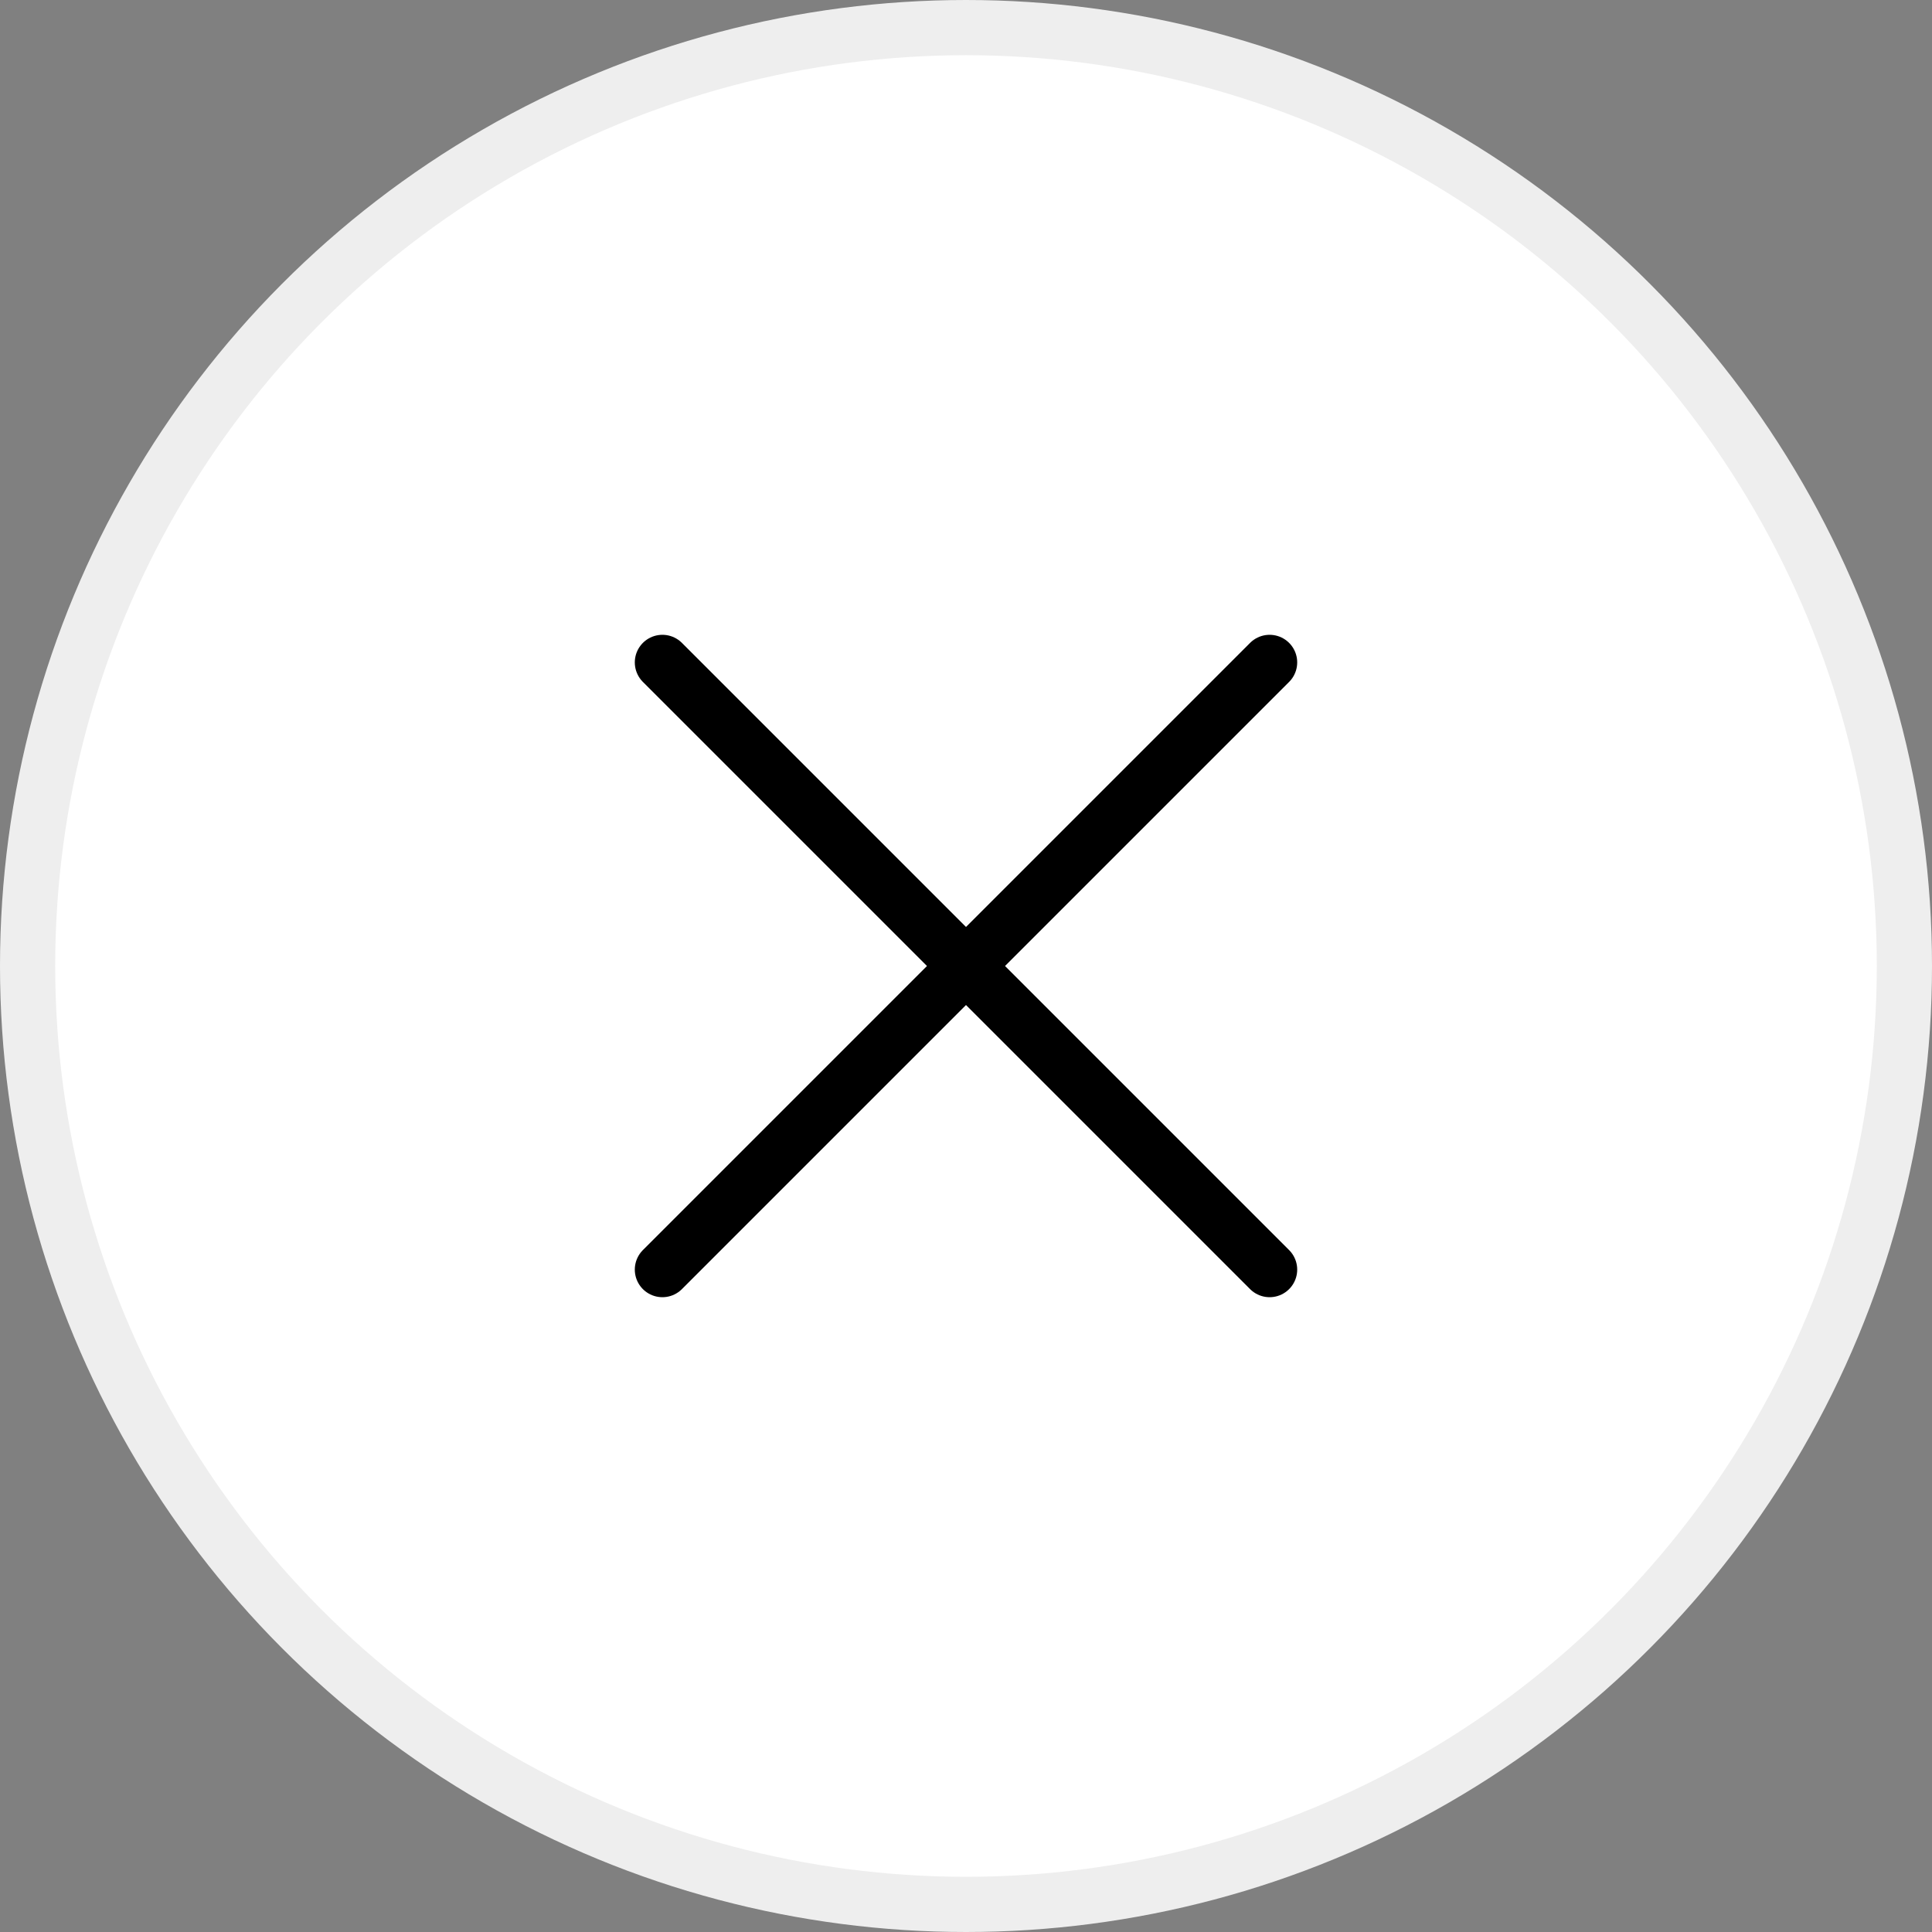 <?xml version="1.0" encoding="UTF-8"?> <svg xmlns="http://www.w3.org/2000/svg" width="35" height="35" viewBox="0 0 35 35" fill="none"><rect x="0" y="0" width="35" height="35" fill="#808080" stroke="none"/><circle cx="17.5" cy="17.5" r="17" fill="white" stroke="#EEEEEE"></circle><path d="M12 12L23 23M12 23L23 12" stroke="black" stroke-linecap="round"></path></svg> 